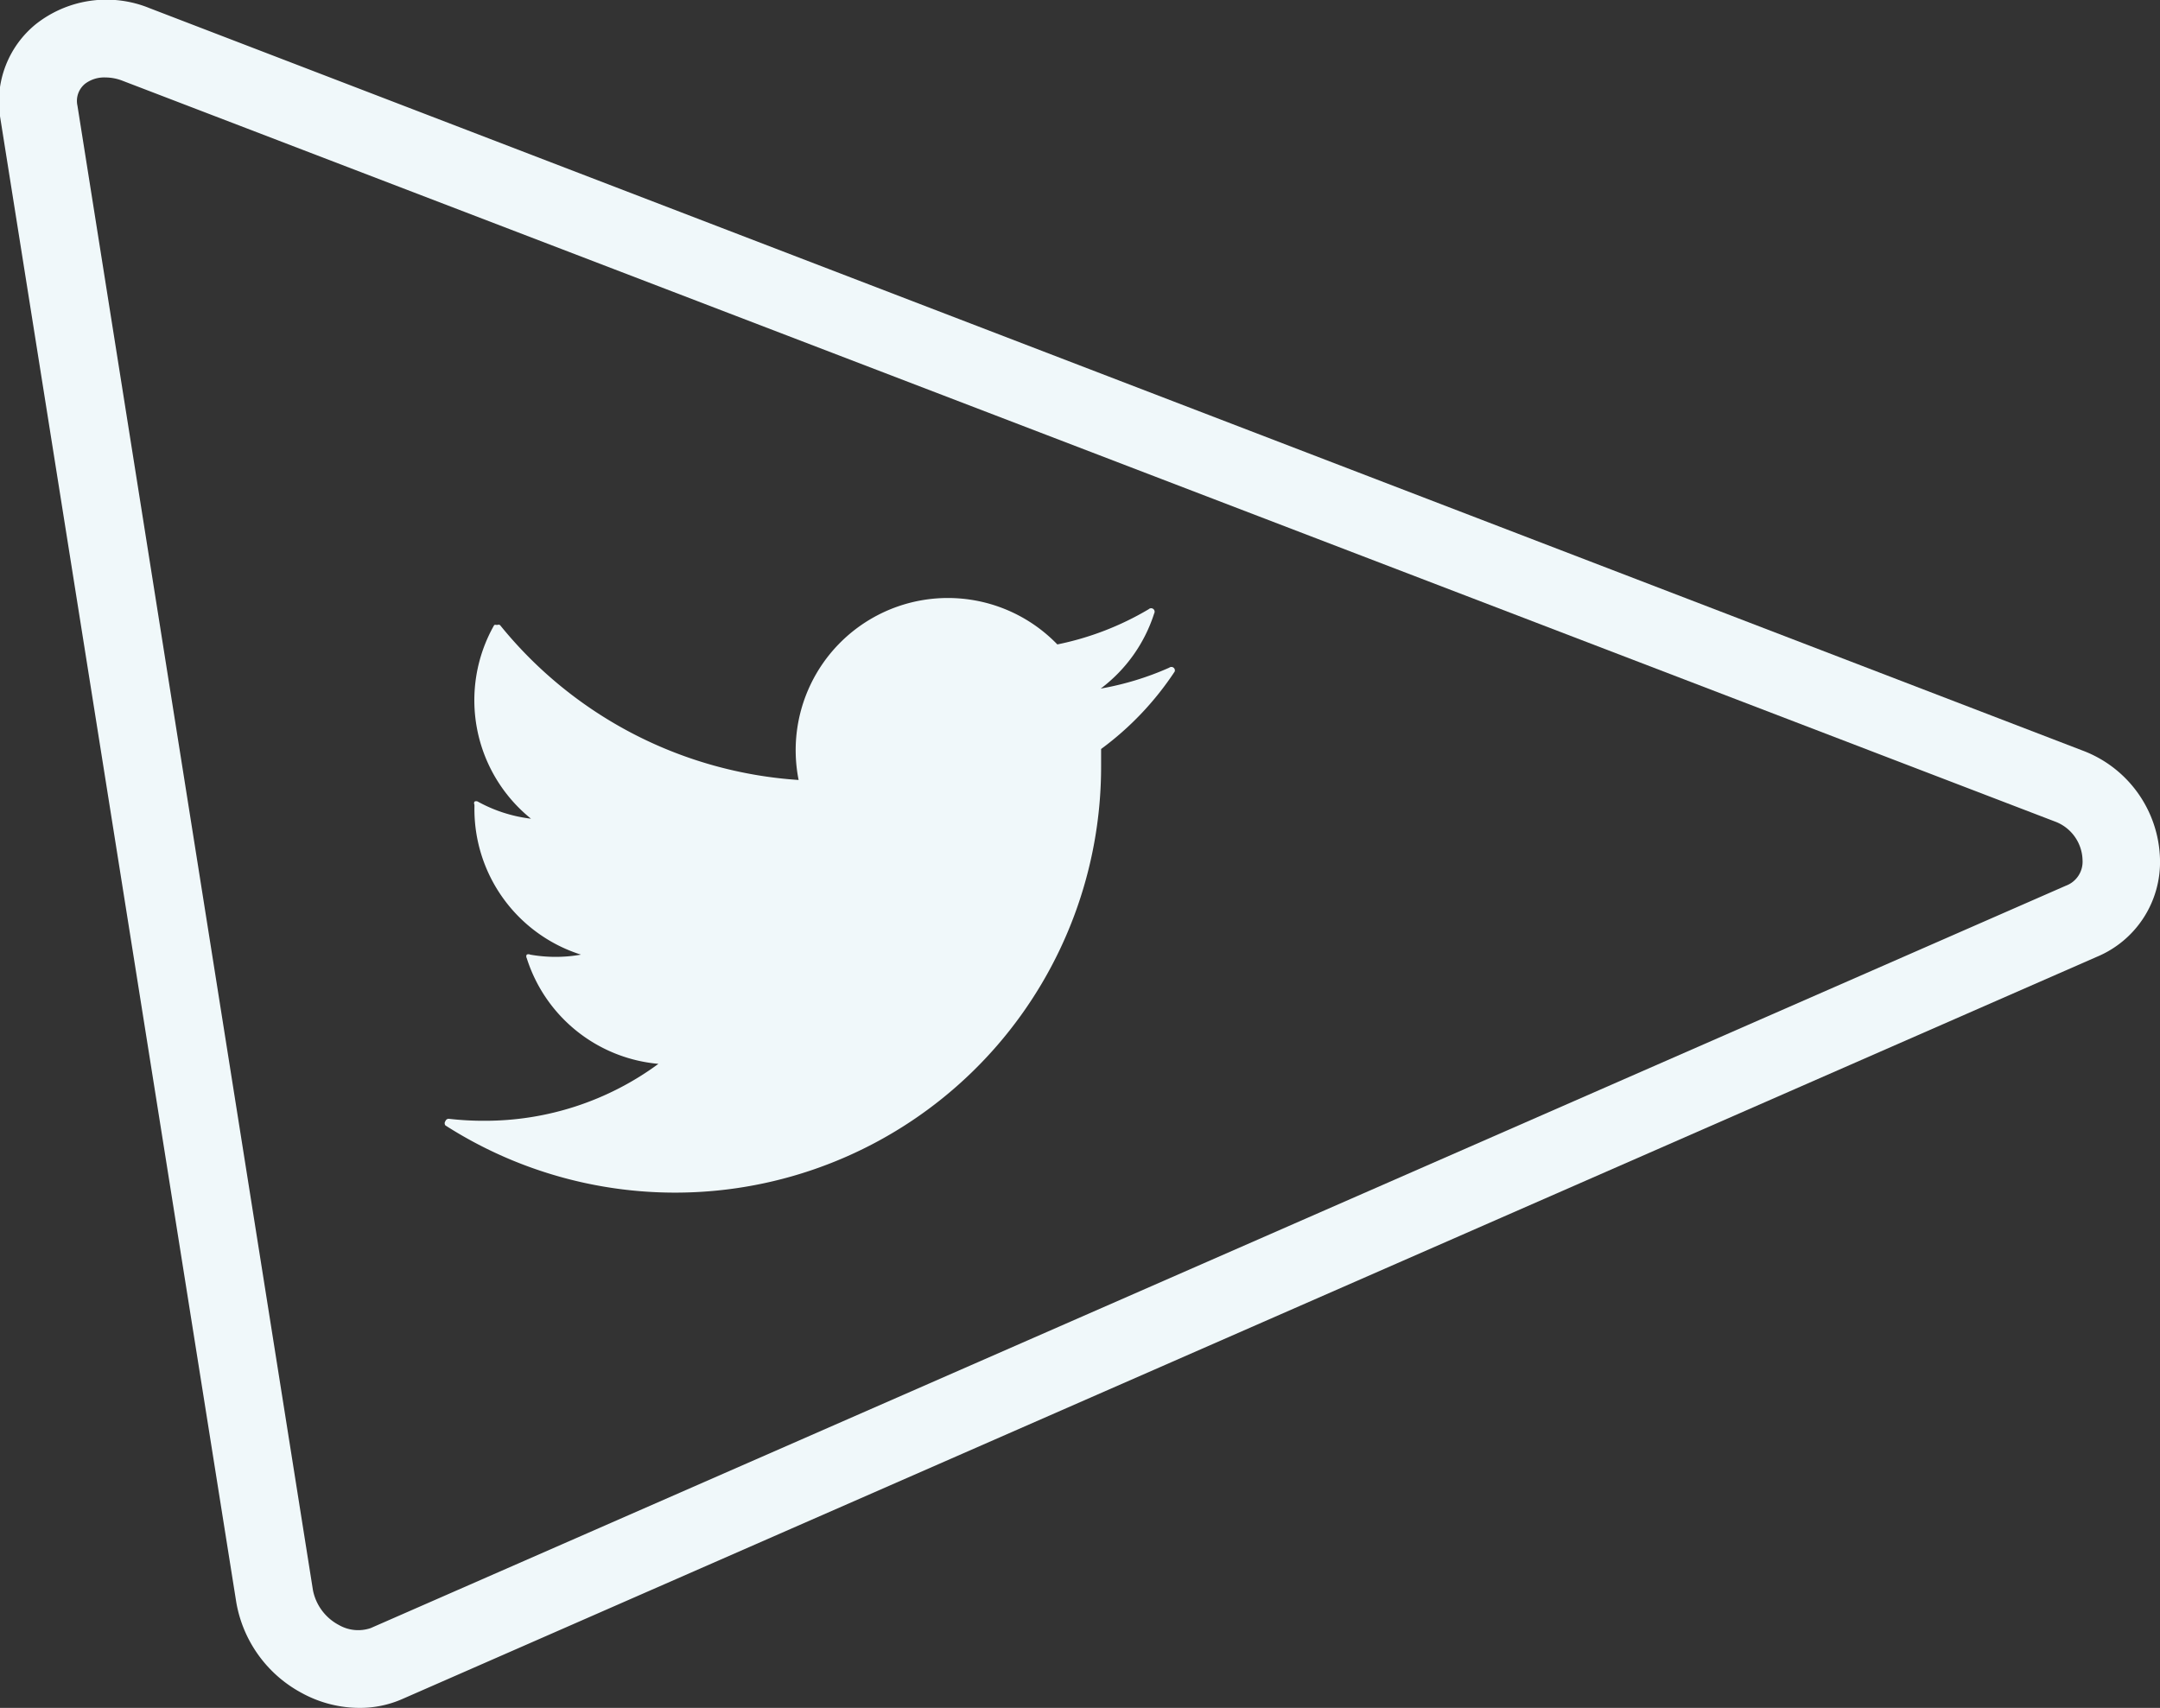 <svg xmlns="http://www.w3.org/2000/svg" viewBox="0 0 55.77 44.1"><rect x="0" y="0" width="55.77" height="44.1" fill="#333333" stroke="none"/><defs><style>.cls-1{fill:#f0f8fa;}</style></defs><title>twitter_white</title><g id="Camada_2" data-name="Camada 2"><g id="Camada_1-2" data-name="Camada 1"><path class="cls-1" d="M9.28,44.1a3.11,3.11,0,0,1-1.48-.38,3.29,3.29,0,0,1-1.7-2.35L0,3A2.58,2.58,0,0,1,.93.62,2.94,2.94,0,0,1,3.86.21L53.77,19.38a3.08,3.08,0,0,1,2,2.81,2.65,2.65,0,0,1-1.64,2.52L10.39,43.87A2.71,2.71,0,0,1,9.28,44.1ZM2.72,2a.82.82,0,0,0-.52.16A.57.57,0,0,0,2,2.73L8.08,41.06a1.3,1.3,0,0,0,.67.9,1,1,0,0,0,.82.08L53.34,22.87a.66.66,0,0,0,.43-.66,1.09,1.09,0,0,0-.72-1L3.15,2.08A1.23,1.23,0,0,0,2.72,2Z"/><path class="cls-1" d="M30.3,17.24a.09.09,0,0,0-.11,0,7.56,7.56,0,0,1-1.77.54,3.92,3.92,0,0,0,1.38-1.94.09.09,0,0,0-.14-.11,7.57,7.57,0,0,1-2.36.91,3.93,3.93,0,0,0-6.68,3.5,10.83,10.83,0,0,1-7.71-4,.09.09,0,0,0-.08,0,.09.09,0,0,0-.07,0,3.93,3.93,0,0,0,.95,5,3.76,3.76,0,0,1-1.37-.44.09.09,0,0,0-.09,0,.09.09,0,0,0,0,.08v.05A3.94,3.94,0,0,0,15,24.65a3.76,3.76,0,0,1-1.31,0,.1.1,0,0,0-.09,0,.09.09,0,0,0,0,.09A3.93,3.93,0,0,0,17,27.47a7.55,7.55,0,0,1-4.5,1.47,7.71,7.71,0,0,1-.9-.05.09.09,0,0,0-.1.06.09.09,0,0,0,0,.11,11,11,0,0,0,16.93-9.27q0-.23,0-.45a7.84,7.84,0,0,0,1.9-2A.09.09,0,0,0,30.3,17.24Z"/></g></g></svg>